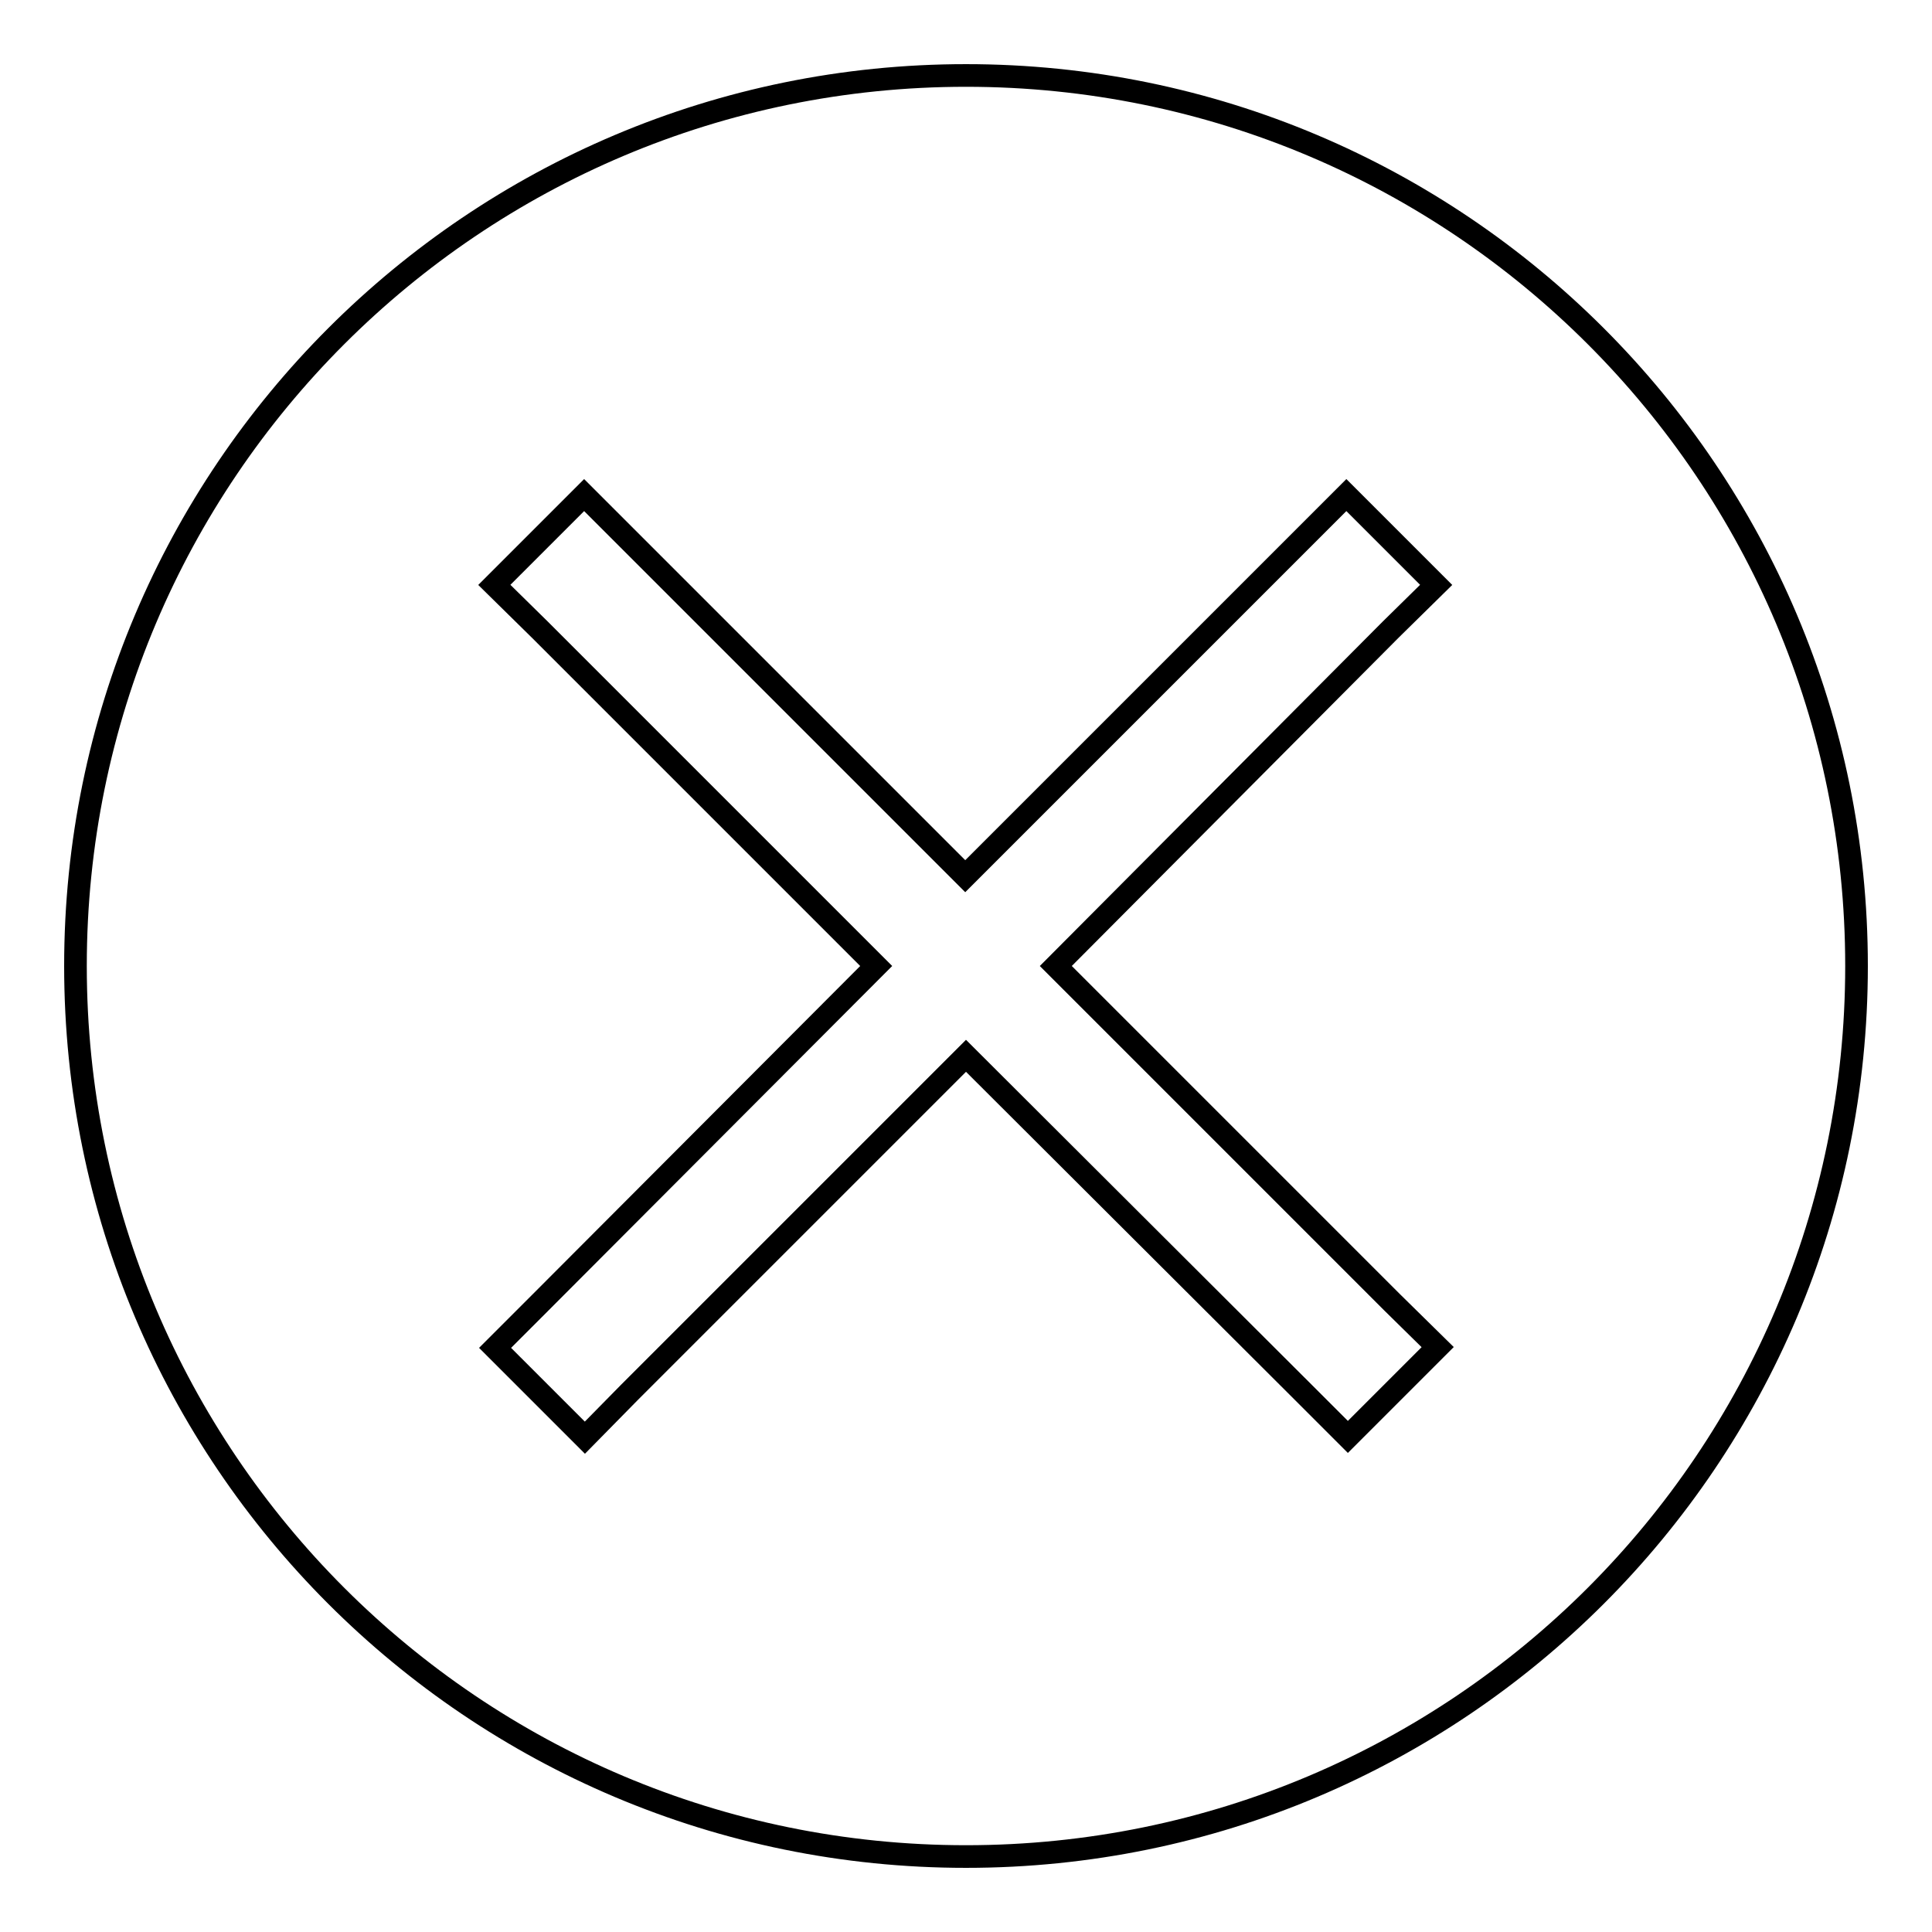 <?xml version="1.0" encoding="utf-8"?>
<!-- Svg Vector Icons : http://www.onlinewebfonts.com/icon -->
<!DOCTYPE svg PUBLIC "-//W3C//DTD SVG 1.1//EN" "http://www.w3.org/Graphics/SVG/1.1/DTD/svg11.dtd">
<svg version="1.1" xmlns="http://www.w3.org/2000/svg" xmlns:xlink="http://www.w3.org/1999/xlink" x="0px" y="0px" viewBox="0 0 256 256" enable-background="new 0 0 256 256" xml:space="preserve">
<g><g><path stroke-width="3" fill-opacity="0" stroke="#000000"  d="M116.1,128L71.5,83.4l-6-5.9l11.9-11.9l5.9,5.9l44.6,44.6l44.6-44.6l5.9-5.9l11.9,11.9l-6,5.9L139.9,128l44.6,44.6l6,5.9l-11.9,11.9l-5.9-5.9L128,139.9l-44.6,44.6l-5.9,6l-11.9-11.9l5.9-5.9L116.1,128z M128,246c65.2,0,118-52.8,118-118c0-65.2-52.8-118-118-118C62.8,10,10,62.8,10,128C10,193.2,62.8,246,128,246z"/></g></g>
</svg>